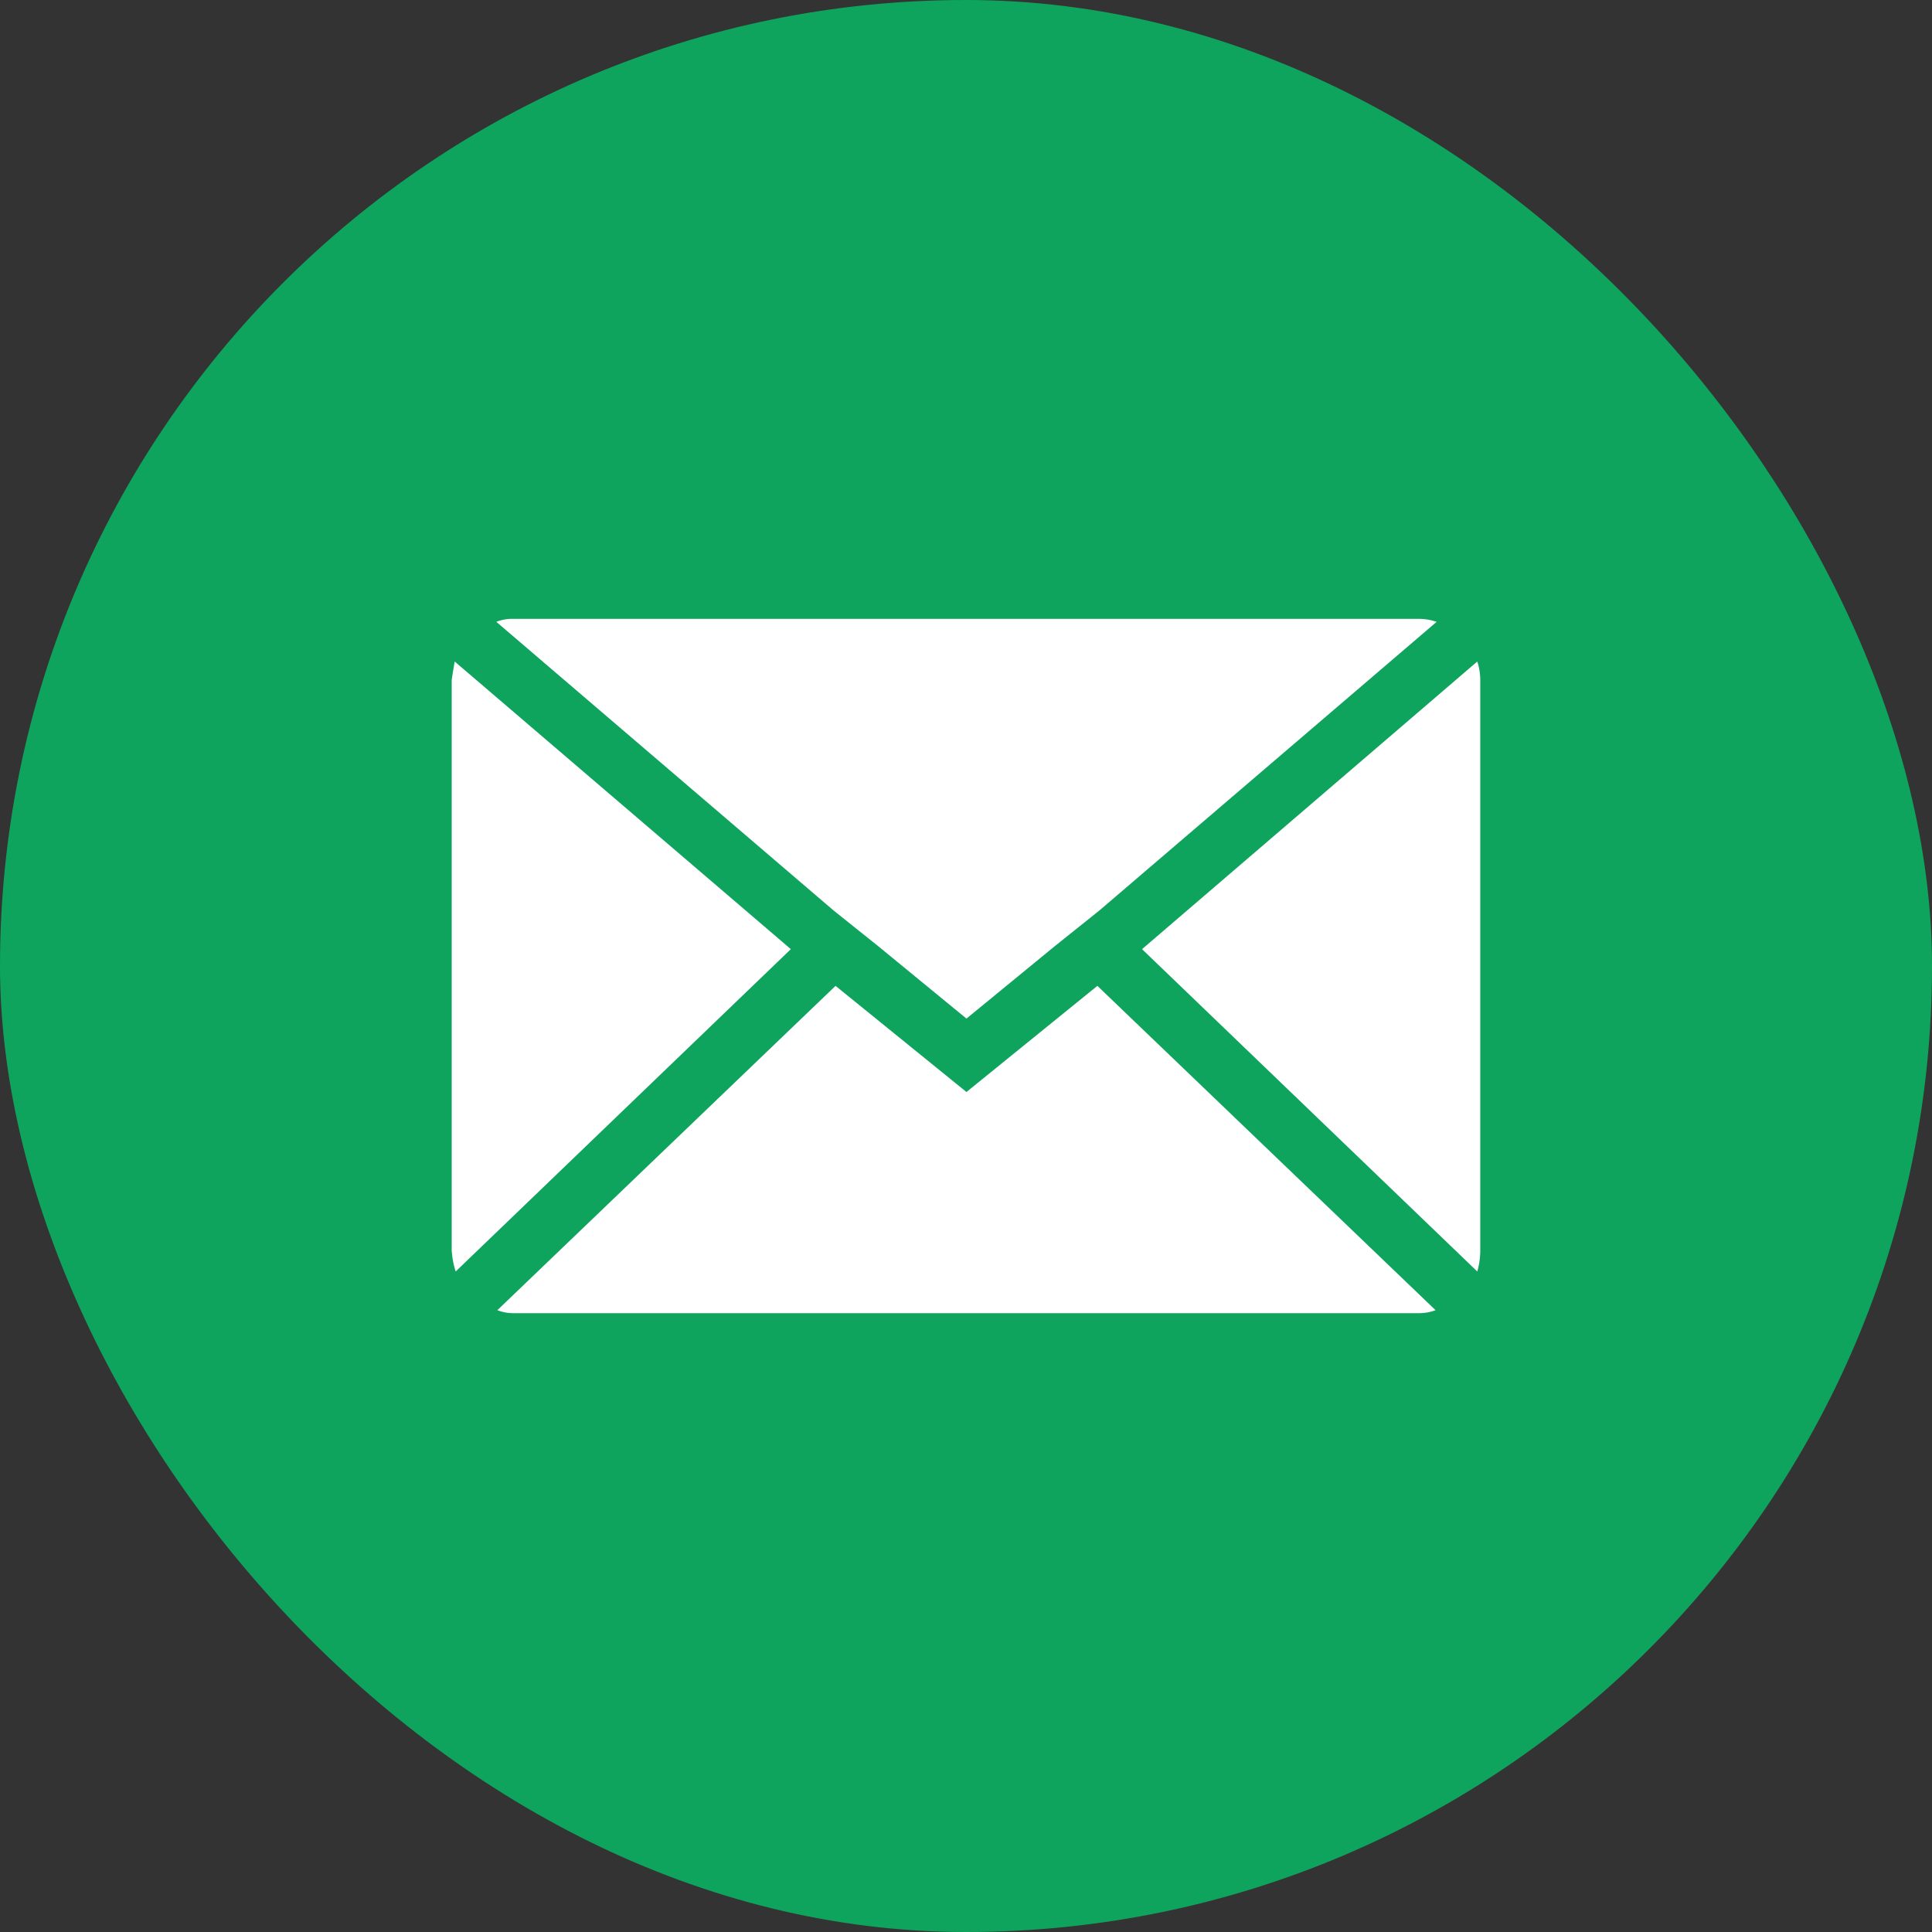 <svg xmlns="http://www.w3.org/2000/svg" width="50" height="50" viewBox="0 0 50 50">
  <rect x="0" y="0" width="50" height="50" fill="#333333" stroke="none"/>
  <g id="mail-img" transform="translate(-707 -1647)">
    <rect id="長方形_1118" data-name="長方形 1118" width="50" height="50" rx="25" transform="translate(707 1647)" fill="#0fa45d"/>
    <path id="Icon_zocial-email" data-name="Icon zocial-email" d="M.072,20.445V5.66q0-.026.077-.488l8.7,7.444L.175,20.958a2.176,2.176,0,0,1-.1-.513Zm1.155-16.3a1.106,1.106,0,0,1,.436-.077H25.1a1.454,1.454,0,0,1,.462.077l-8.728,7.47-1.155.924-2.285,1.874L11.11,12.539l-1.155-.924ZM1.253,21.96l8.753-8.394,3.388,2.747,3.388-2.747,8.753,8.394a1.232,1.232,0,0,1-.436.077H1.664a1.163,1.163,0,0,1-.411-.077Zm16.685-9.344,8.676-7.444a1.532,1.532,0,0,1,.077.488V20.445a1.967,1.967,0,0,1-.077.513Z" transform="translate(718.618 1658.948)" fill="#fff"/>
  </g>
</svg>
